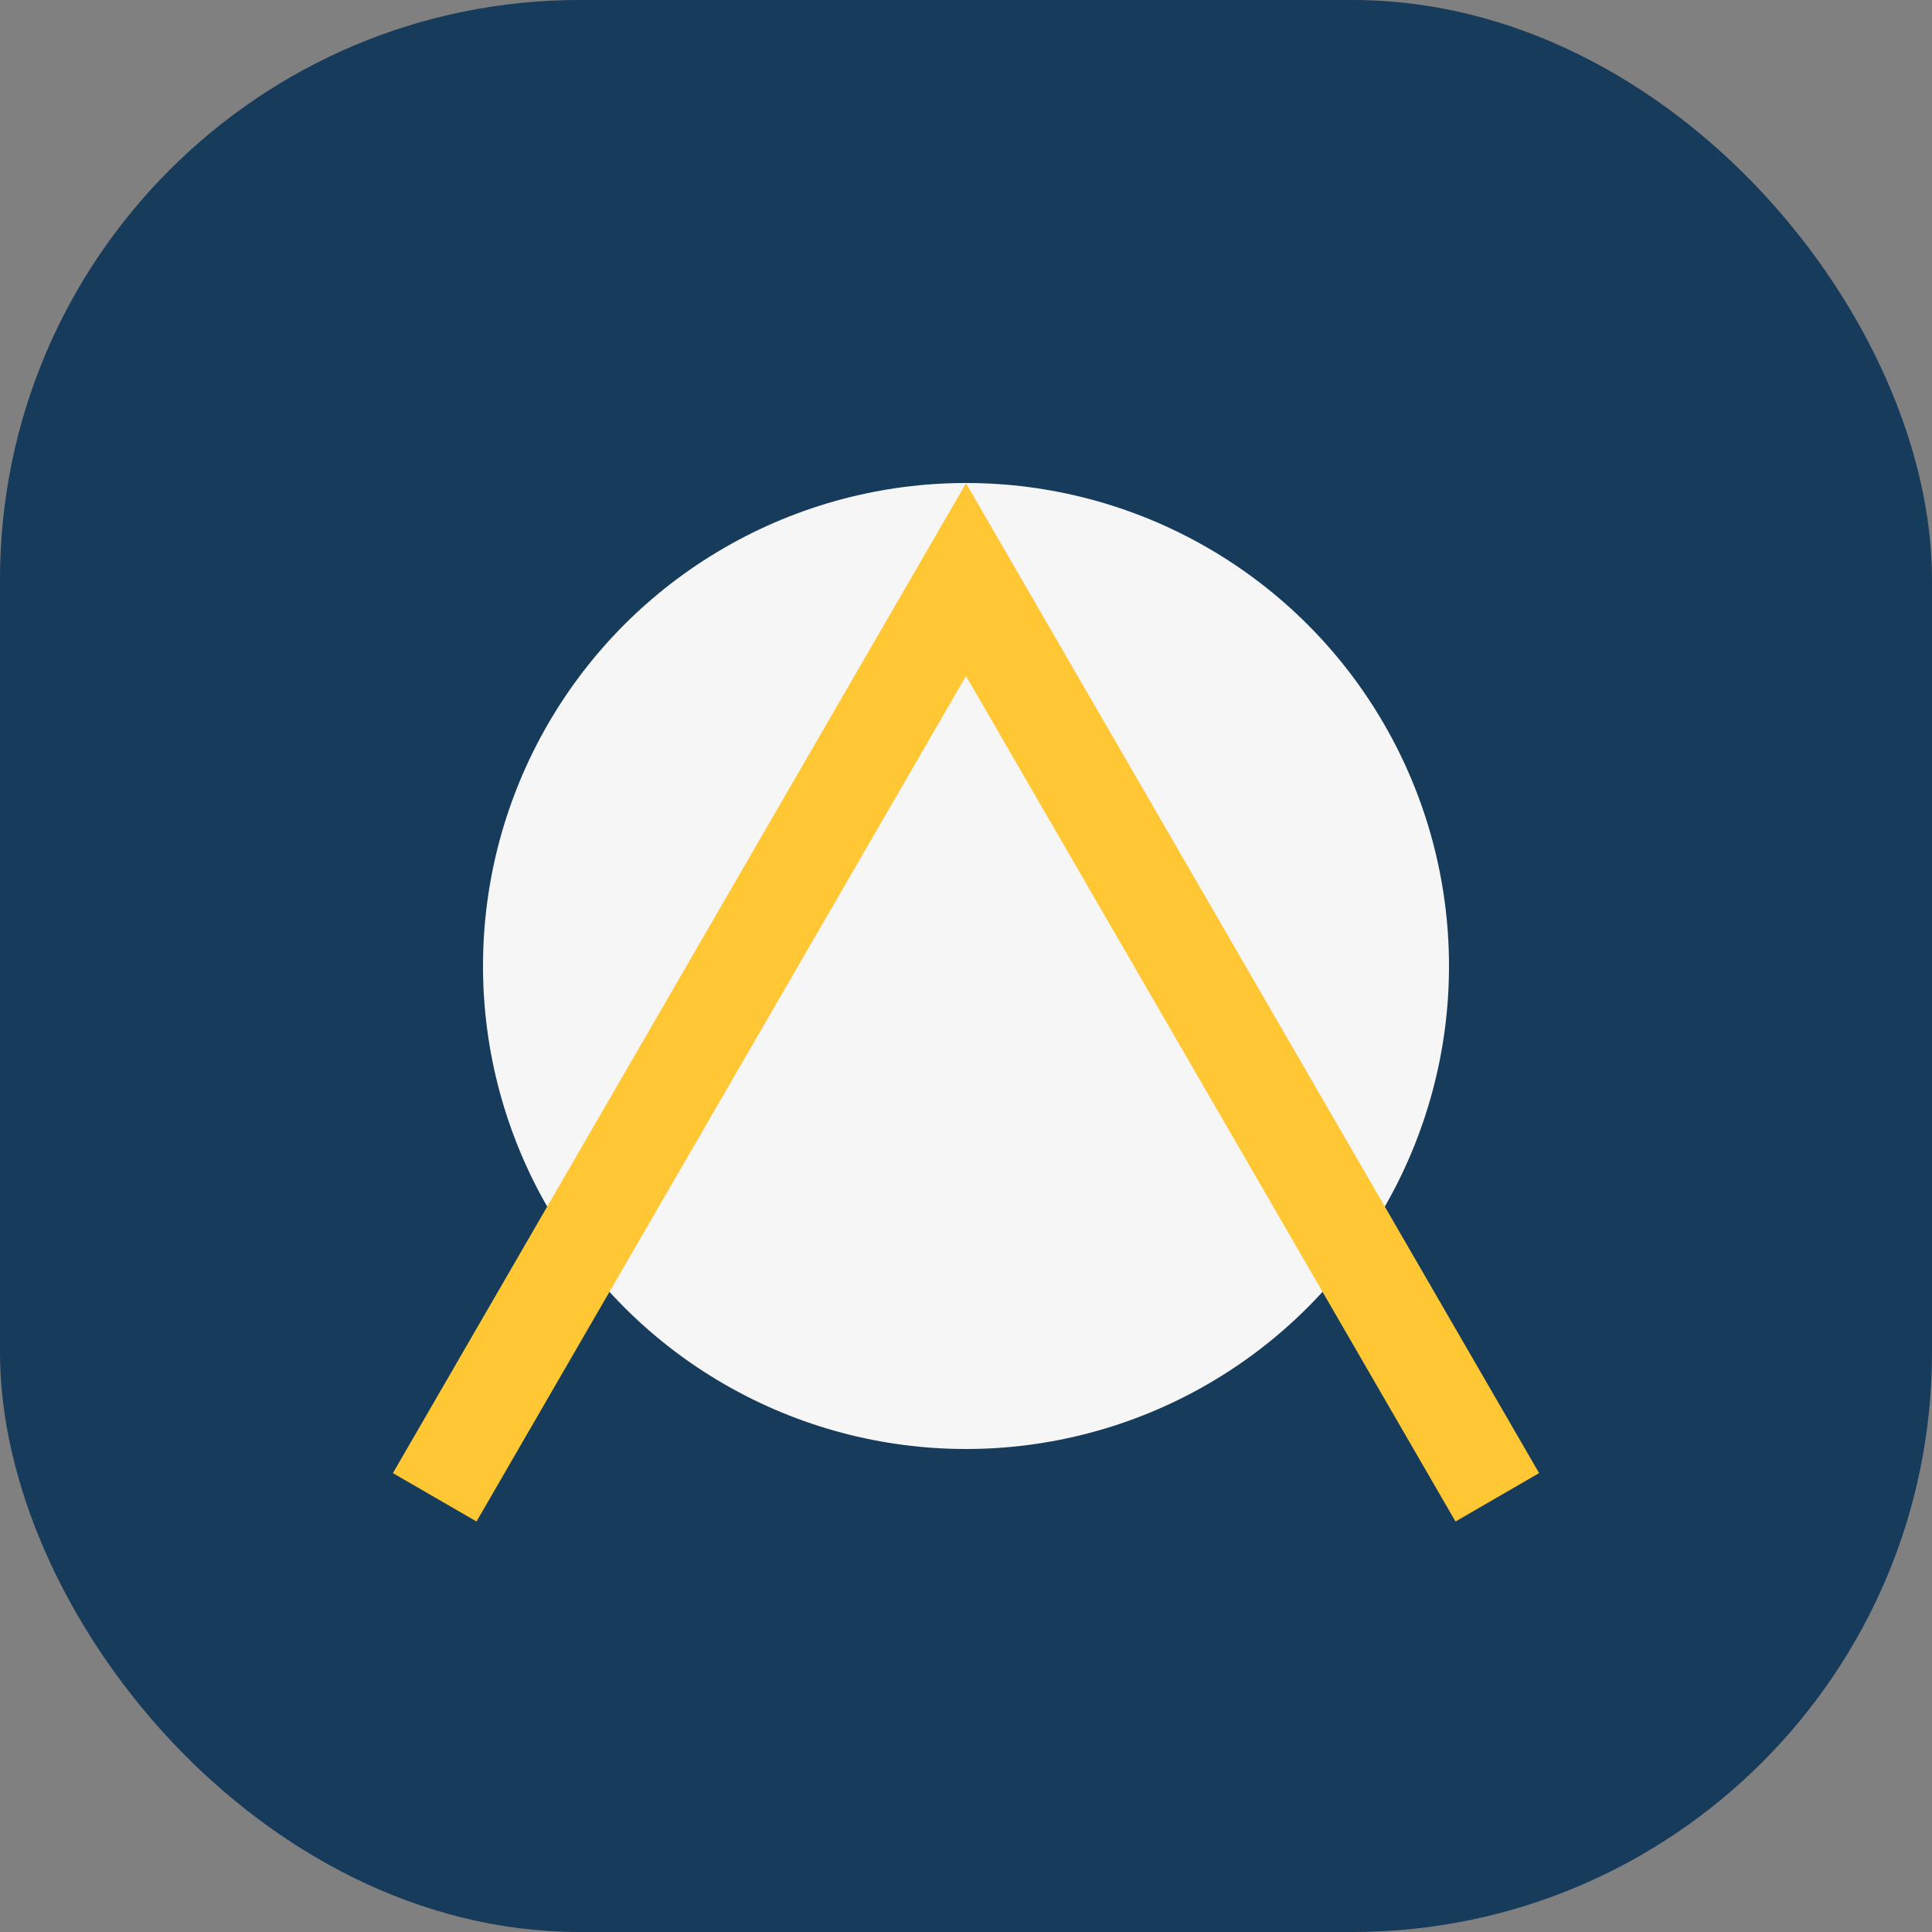 <?xml version="1.0" encoding="UTF-8"?>
<svg xmlns="http://www.w3.org/2000/svg" width="40" height="40" viewBox="0 0 40 40"><rect x="0" y="0" width="40" height="40" fill="#808080" stroke="none"/><rect width="40" height="40" rx="12" fill="#163B5B"/><circle cx="20" cy="20" r="10" fill="#F6F6F6"/><path d="M9 31l11-19 11 19" stroke="#FFC733" stroke-width="2" fill="none"/></svg>